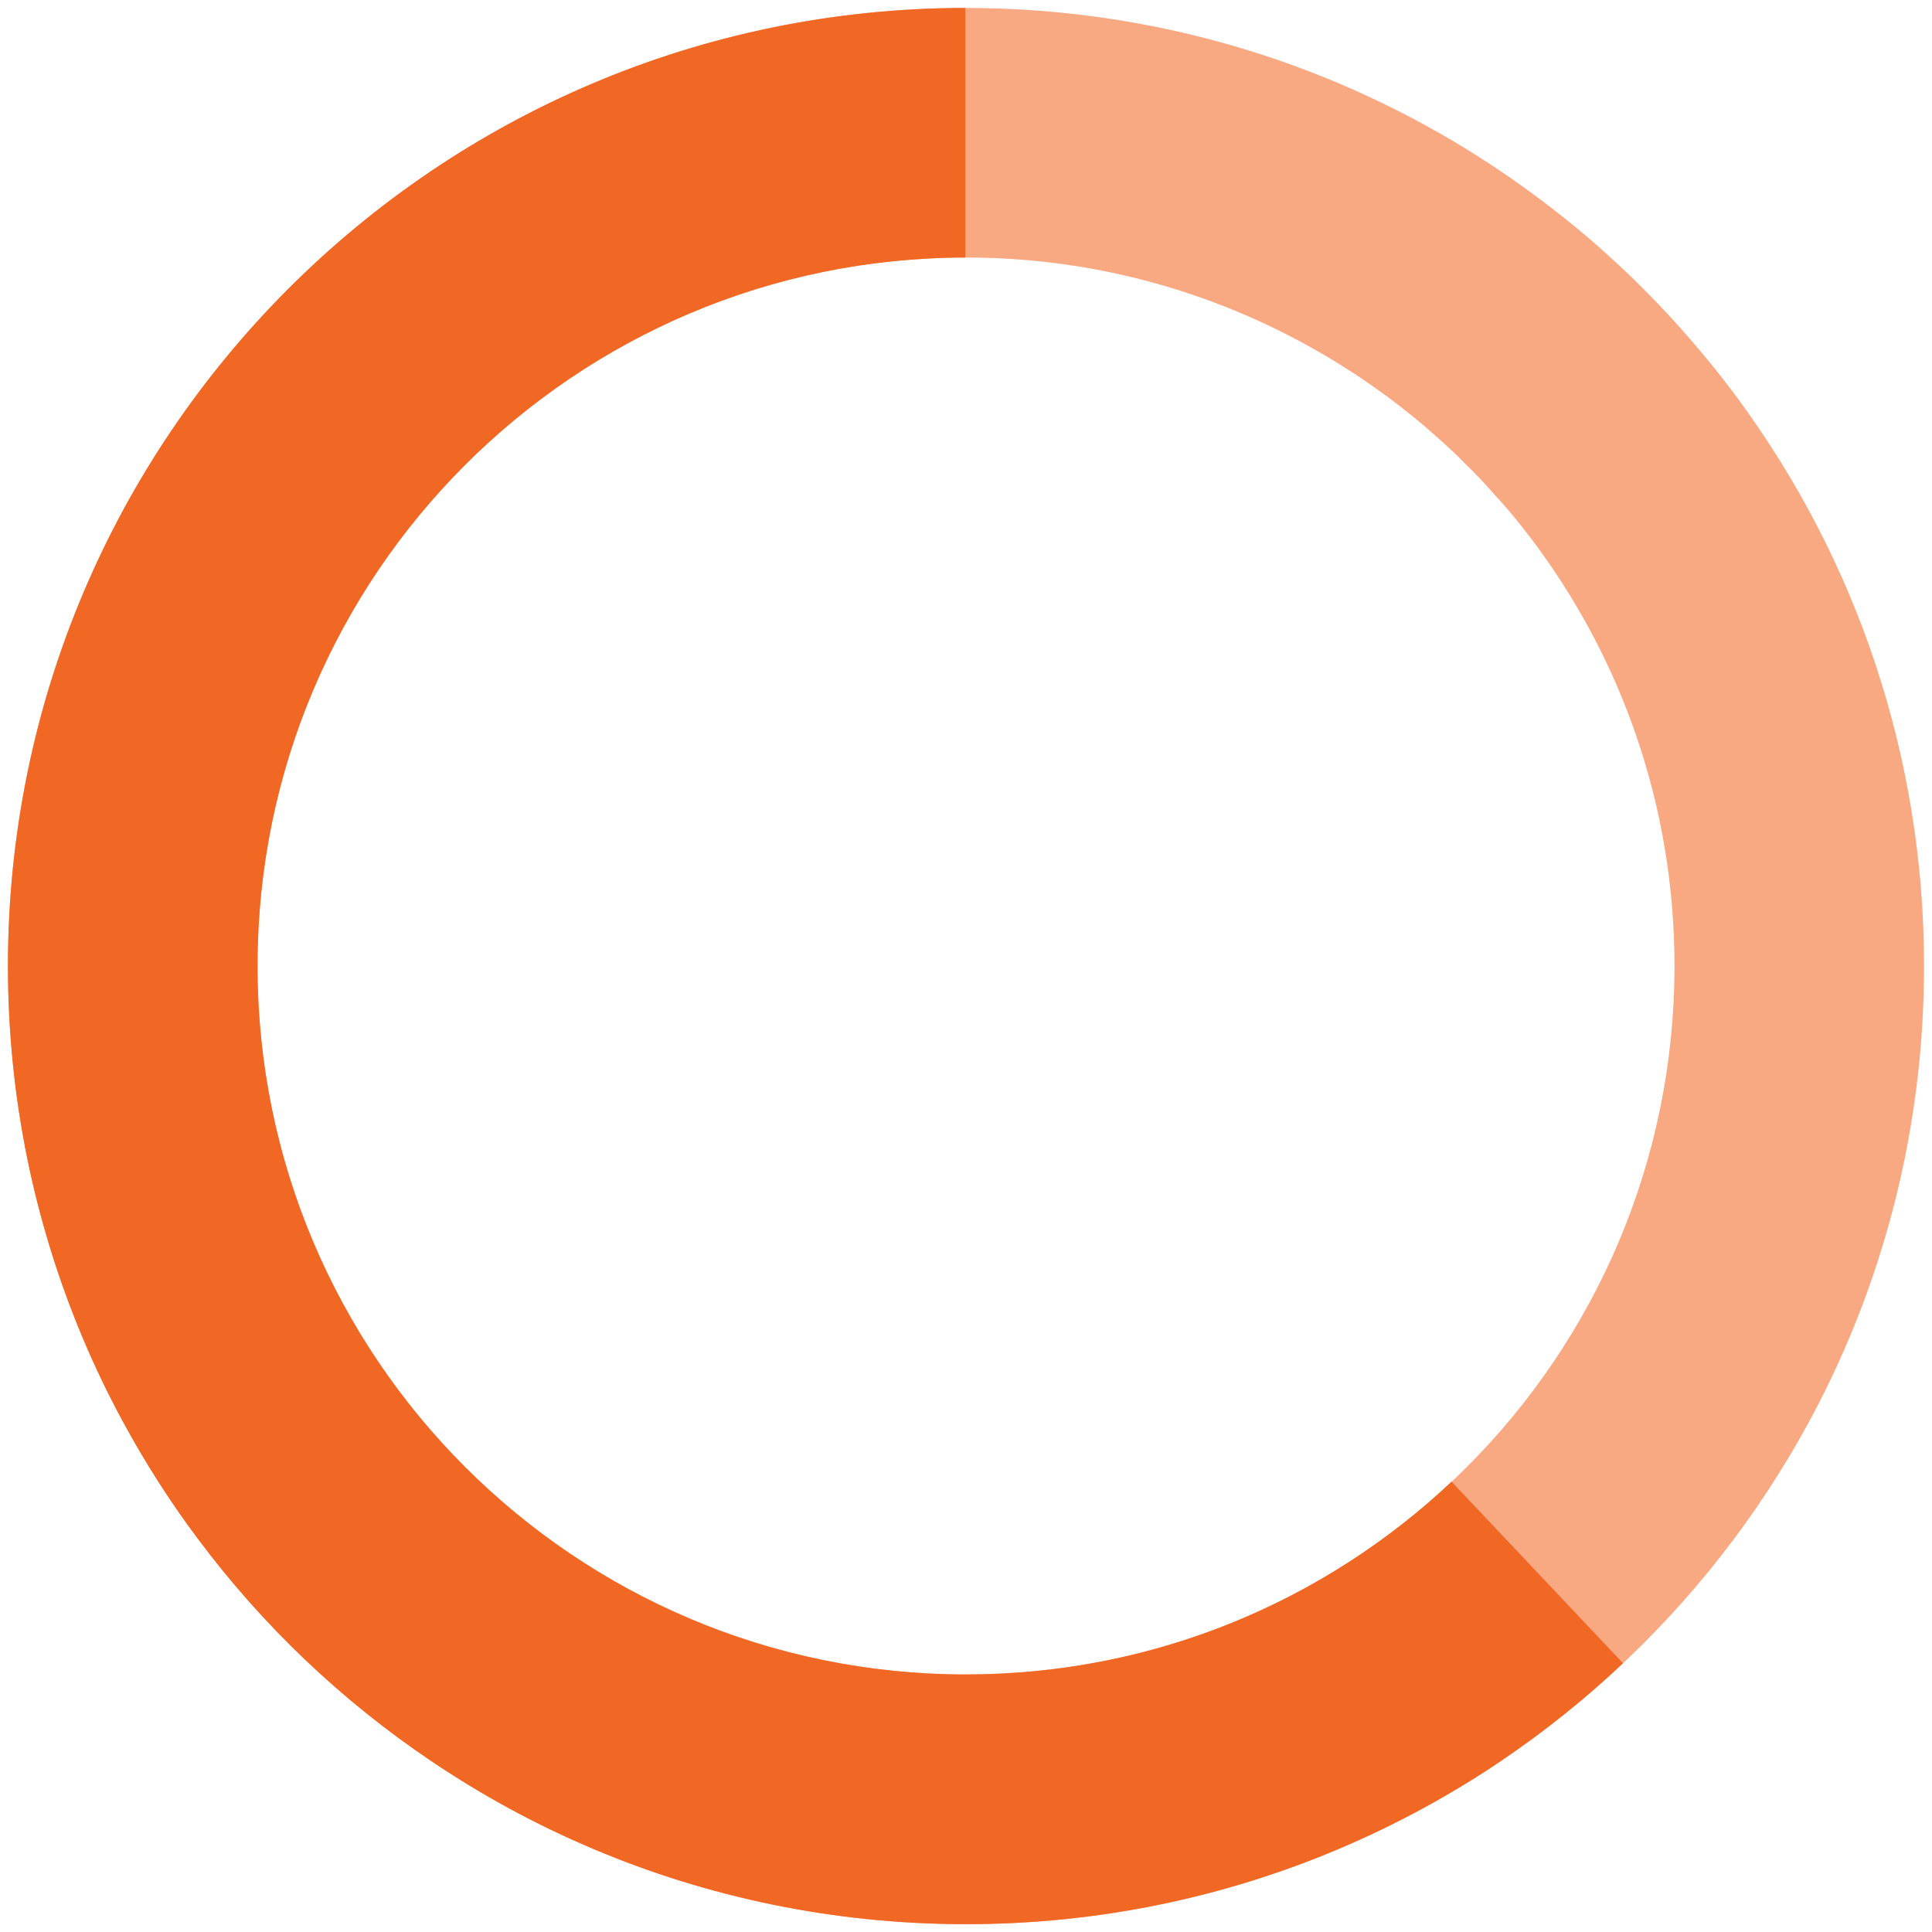 <?xml version="1.0" encoding="UTF-8"?><svg xmlns="http://www.w3.org/2000/svg" id="Layer_1672b9fdbbb590" data-name="Layer 1" viewBox="0 0 158 158" aria-hidden="true" width="158px" height="158px">
  <defs><linearGradient class="cerosgradient" data-cerosgradient="true" id="CerosGradient_id7020ec711" gradientUnits="userSpaceOnUse" x1="50%" y1="100%" x2="50%" y2="0%"><stop offset="0%" stop-color="#d1d1d1"/><stop offset="100%" stop-color="#d1d1d1"/></linearGradient><linearGradient/>
    <style>
      .cls-1-672b9fdbbb590{
        fill: #f8a982;
      }

      .cls-2-672b9fdbbb590{
        fill: #f16724;
      }
    </style>
  </defs>
  <path class="cls-1-672b9fdbbb590" d="M142.22,32.73c-.83-1.13-1.69-2.24-2.58-3.32-.04-.05-.08-.1-.12-.14-.87-1.06-1.77-2.09-2.69-3.1-.06-.06-.12-.13-.17-.19-.92-1-1.87-1.97-2.83-2.92-.06-.06-.13-.13-.19-.19-.98-.95-1.98-1.87-3-2.77-.06-.05-.12-.11-.18-.16-1.04-.91-2.1-1.78-3.19-2.63-.05-.04-.1-.08-.14-.11-1.1-.86-2.23-1.69-3.38-2.49-.03-.02-.06-.04-.09-.07-1.17-.81-2.36-1.59-3.57-2.34-.01,0-.03-.02-.04-.03C108.13,4.92,94.1.67,79.07.65c-.02,0-.05,0-.07,0h0C35.73.65.65,35.73.65,79c0,5.41.55,10.69,1.59,15.79.52,2.55,1.17,5.06,1.93,7.51.76,2.45,1.64,4.85,2.63,7.2.99,2.34,2.09,4.63,3.3,6.85,1.81,3.33,3.85,6.52,6.11,9.53,5.26,7.04,11.68,13.16,18.98,18.09,1.04.7,2.1,1.38,3.18,2.04,2.15,1.31,4.38,2.52,6.66,3.62,1.14.55,2.3,1.07,3.47,1.57,9.37,3.96,19.68,6.16,30.5,6.16s21.12-2.19,30.5-6.16c1.17-.5,2.33-1.02,3.47-1.57,2.28-1.1,4.51-2.31,6.66-3.62,1.08-.65,2.14-1.33,3.18-2.04,7.29-4.93,13.71-11.05,18.98-18.09,2.26-3.02,4.3-6.2,6.11-9.53,1.21-2.22,2.31-4.51,3.3-6.85.99-2.34,1.87-4.75,2.63-7.2.76-2.45,1.41-4.96,1.93-7.51,1.04-5.1,1.59-10.38,1.59-15.79,0-17.31-5.62-33.3-15.13-46.27ZM79,136.94c-32,0-57.94-25.94-57.94-57.94s25.94-57.94,57.94-57.94c.07,0,.15,0,.22,0,9.91.04,19.21,2.58,27.35,7h0c1.81.98,3.57,2.06,5.26,3.22.03.02.05.04.07.05.81.56,1.61,1.14,2.39,1.74.07.06.15.12.22.17.73.57,1.45,1.15,2.15,1.75.14.12.28.25.43.38.63.55,1.25,1.1,1.85,1.67.23.22.46.45.68.68.51.5,1.01.99,1.5,1.51.36.38.7.77,1.05,1.16.35.39.7.77,1.04,1.16.68.8,1.34,1.62,1.98,2.46,7.37,9.72,11.75,21.84,11.75,34.98,0,32-25.94,57.94-57.94,57.94Z"/>
  <path class="cls-2-672b9fdbbb590" d="M118.71,121.17c-10.37,9.77-24.33,15.77-39.71,15.77-32,0-57.94-25.94-57.94-57.94s25.91-57.9,57.88-57.94V.65C35.7.68.65,35.75.65,79c0,5.41.55,10.69,1.59,15.79.52,2.55,1.17,5.06,1.93,7.51.76,2.45,1.64,4.85,2.63,7.2.99,2.34,2.09,4.63,3.3,6.85,1.81,3.33,3.85,6.52,6.11,9.53,5.26,7.04,11.68,13.16,18.98,18.09,1.04.7,2.1,1.38,3.18,2.04,2.15,1.31,4.38,2.52,6.66,3.62,1.14.55,2.3,1.07,3.47,1.57,9.37,3.96,19.68,6.16,30.5,6.16s21.12-2.19,30.5-6.16c1.17-.5,2.33-1.02,3.47-1.57,2.28-1.1,4.51-2.31,6.66-3.62,1.08-.65,2.14-1.33,3.18-2.04,3.52-2.38,6.84-5.04,9.92-7.95l-14.02-14.85Z"/>
</svg>
